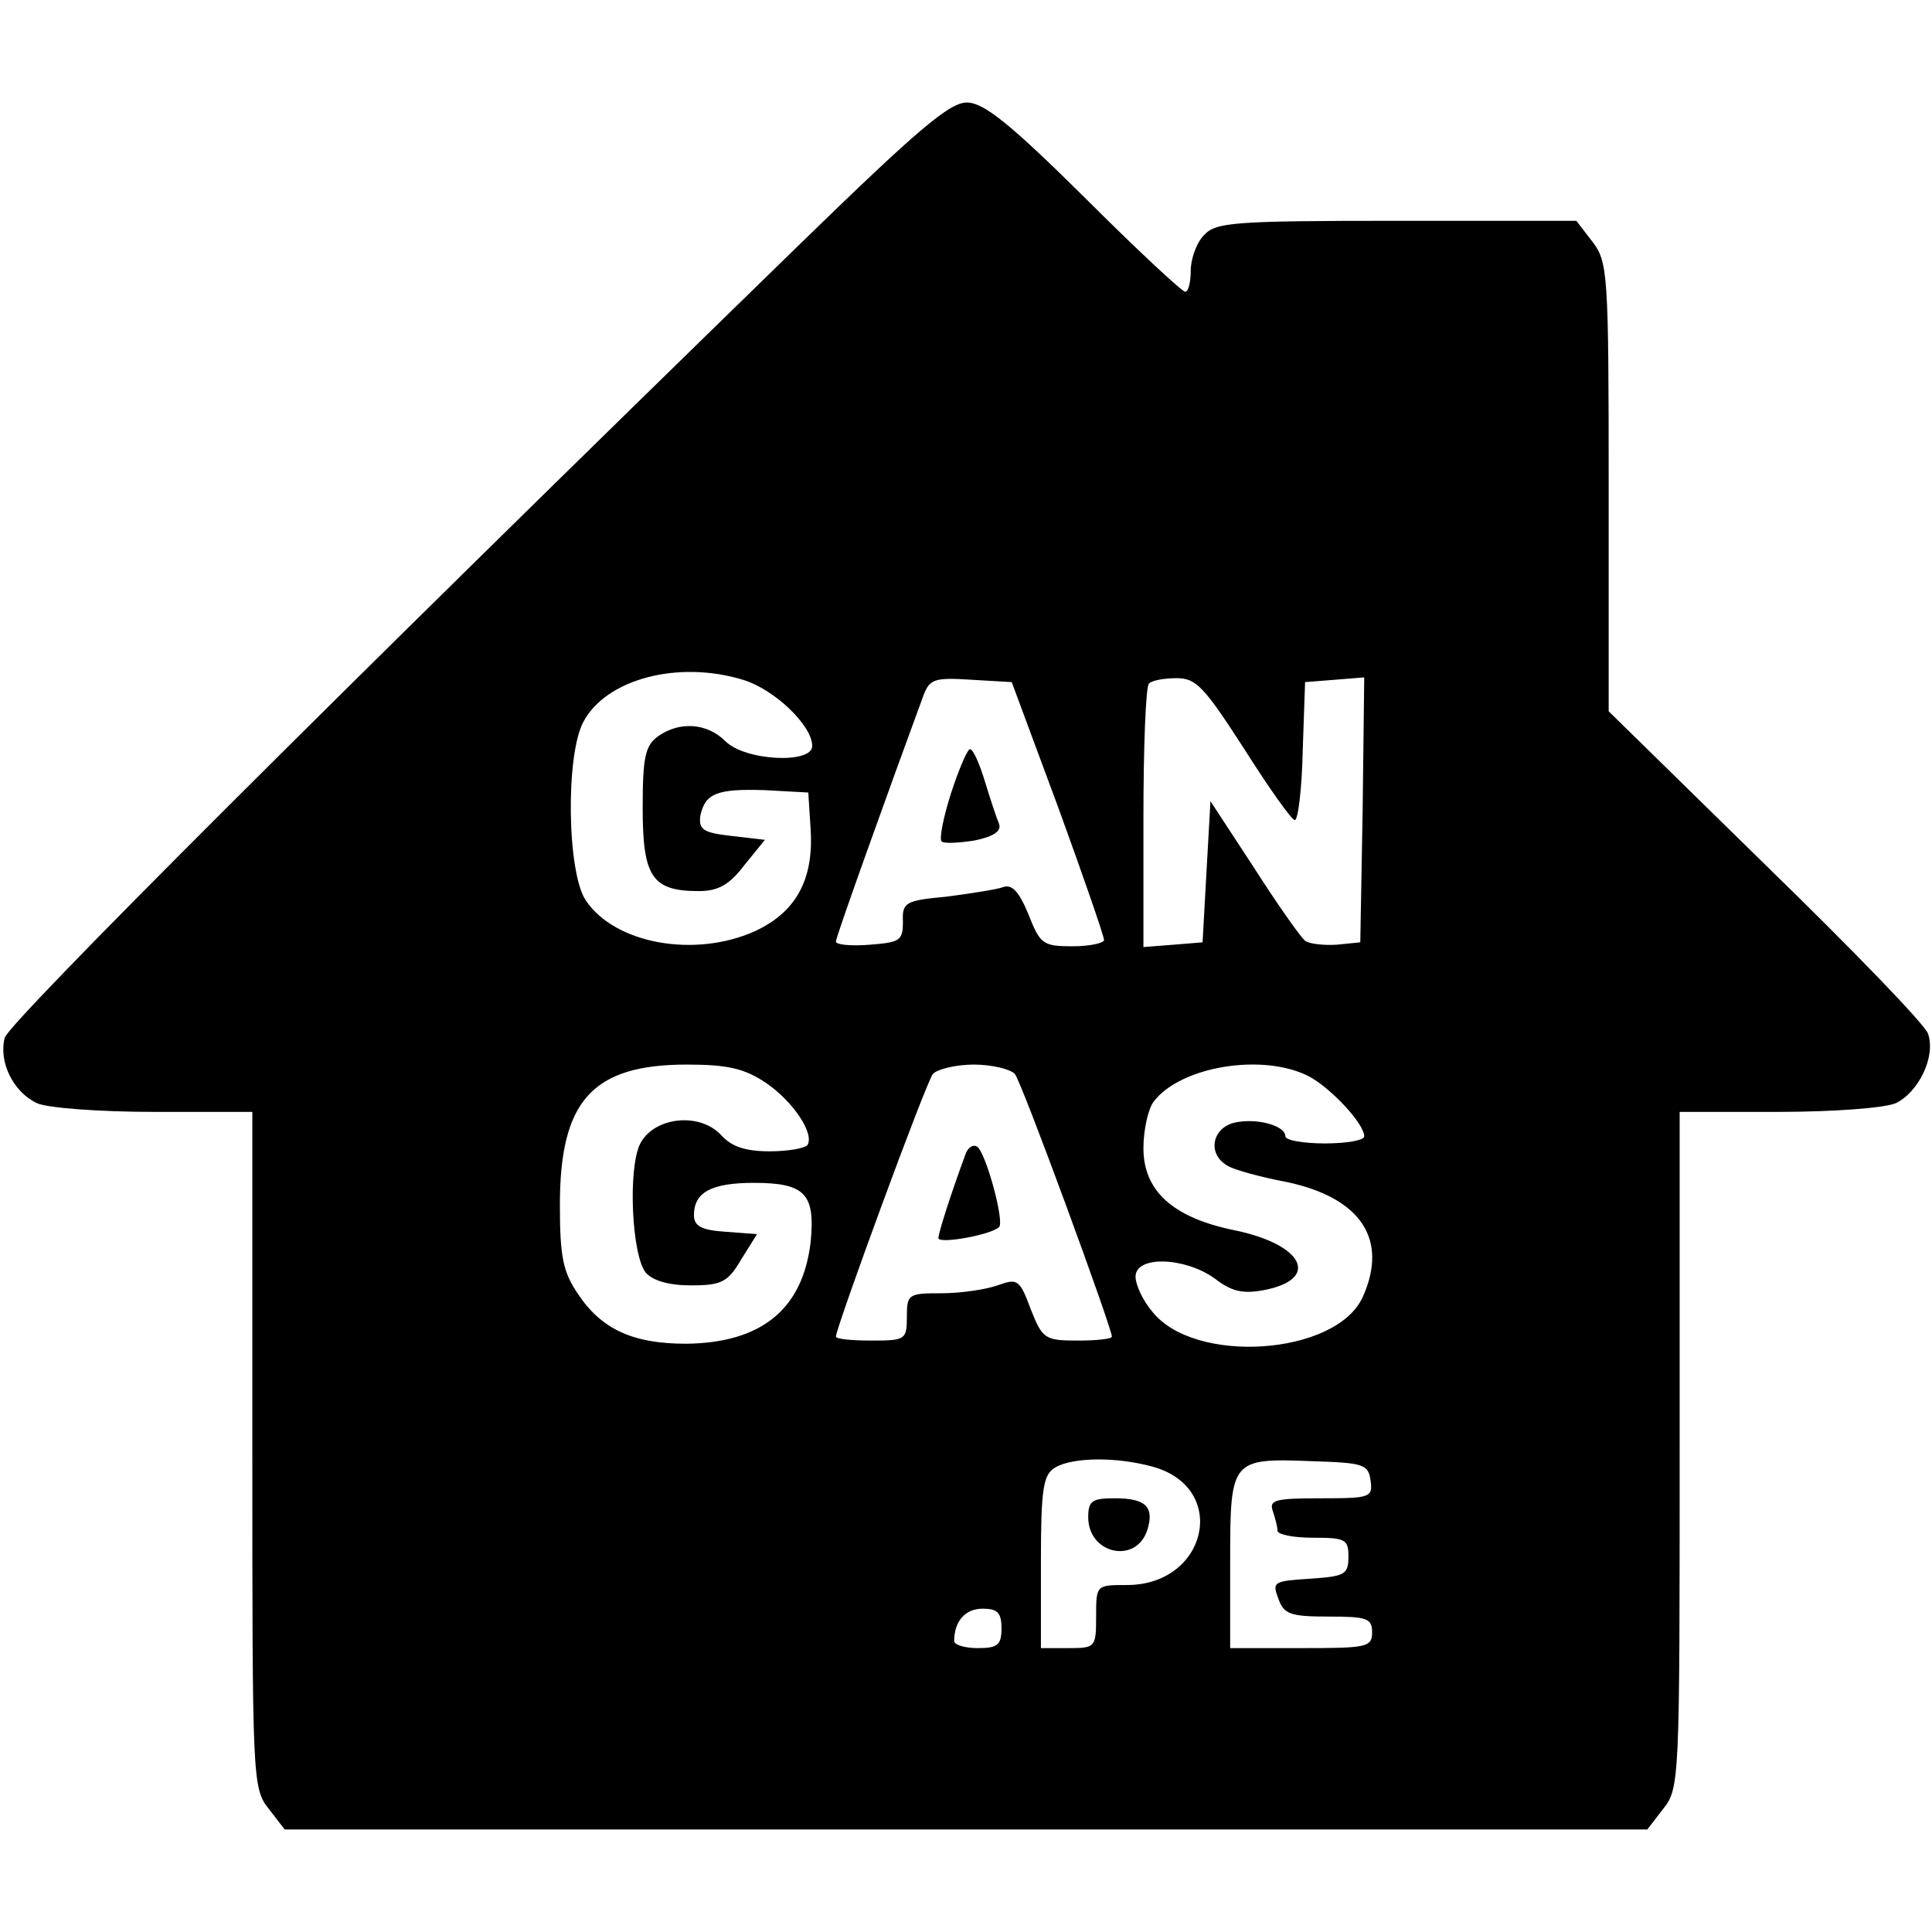 <?xml version="1.0" standalone="no"?>
<!DOCTYPE svg PUBLIC "-//W3C//DTD SVG 20010904//EN"
 "http://www.w3.org/TR/2001/REC-SVG-20010904/DTD/svg10.dtd">
<svg version="1.0" xmlns="http://www.w3.org/2000/svg"
 width="245pt" height="245pt" viewBox="0 0 245 245"
 preserveAspectRatio="xMidYMid meet">
<g transform="translate(0,245) scale(0.1,-0.1)"
fill="#000000" stroke="none">
<path d="M1017 2143 c-602 -586 -1006 -990 -1011 -1009 -8 -31 11 -69 41 -83
13 -6 79 -11 148 -11 l125 0 0 -429 c0 -418 0 -429 21 -455 l20 -26 864 0 864
0 20 26 c21 26 21 37 21 455 l0 429 125 0 c71 0 135 5 149 11 29 14 51 59 41
88 -3 11 -96 107 -206 214 l-199 195 0 284 c0 273 -1 286 -21 312 l-20 26
-228 0 c-208 0 -229 -2 -244 -18 -10 -10 -17 -31 -17 -45 0 -15 -3 -27 -7 -27
-4 0 -62 54 -128 120 -96 95 -128 120 -149 120 -22 0 -63 -35 -209 -177z m-75
-555 c40 -12 88 -58 88 -84 0 -23 -85 -19 -110 6 -23 23 -58 26 -86 6 -16 -12
-19 -27 -19 -91 0 -87 12 -105 71 -105 25 0 39 8 58 33 l26 32 -43 5 c-35 4
-41 8 -39 25 6 29 21 35 82 33 l55 -3 3 -47 c4 -64 -19 -105 -71 -129 -76 -34
-177 -16 -214 39 -24 35 -26 185 -3 227 29 54 120 78 202 53z m400 -162 c32
-88 58 -163 58 -168 0 -4 -18 -8 -40 -8 -38 0 -41 3 -56 41 -12 29 -21 38 -32
34 -8 -3 -41 -8 -71 -12 -53 -5 -57 -7 -56 -32 0 -24 -4 -26 -42 -29 -24 -2
-43 0 -43 4 0 6 68 195 111 312 8 21 14 23 61 20 l51 -3 59 -159z m236 74 c31
-49 60 -90 64 -90 4 0 9 39 10 88 l3 87 38 3 37 3 -2 -168 -3 -168 -30 -3
c-16 -1 -35 1 -40 5 -6 5 -35 46 -65 93 l-55 84 -5 -89 -5 -90 -37 -3 -38 -3
0 164 c0 90 3 167 7 170 3 4 19 7 35 7 25 0 35 -11 86 -90z m-607 -423 c34
-23 62 -64 53 -79 -3 -4 -24 -8 -48 -8 -31 0 -48 6 -61 20 -27 30 -85 24 -103
-10 -16 -31 -11 -142 7 -164 9 -10 29 -16 57 -16 39 0 47 4 64 33 l20 32 -40
3 c-30 2 -40 7 -40 21 0 29 22 41 76 41 65 0 78 -14 72 -75 -10 -85 -62 -128
-158 -129 -67 0 -107 18 -137 63 -19 28 -23 47 -23 113 0 132 41 178 161 178
52 0 73 -5 100 -23z m316 11 c9 -11 123 -322 123 -333 0 -3 -20 -5 -43 -5 -42
0 -45 2 -60 40 -14 38 -17 39 -42 30 -14 -5 -46 -10 -71 -10 -42 0 -44 -1 -44
-30 0 -29 -2 -30 -45 -30 -25 0 -45 2 -45 5 0 11 114 322 123 333 5 6 29 12
52 12 23 0 47 -6 52 -12z m373 -3 c28 -15 70 -60 70 -76 0 -5 -22 -9 -50 -9
-27 0 -50 4 -50 9 0 14 -38 24 -66 17 -28 -8 -33 -41 -6 -55 9 -5 42 -14 74
-20 94 -20 129 -73 96 -146 -34 -74 -214 -86 -267 -18 -12 14 -21 34 -21 44 0
27 62 25 100 -2 22 -17 36 -20 63 -15 72 14 50 58 -38 76 -78 16 -115 50 -115
104 0 23 6 50 13 59 34 45 139 62 197 32z m-198 -495 c97 -27 69 -150 -33
-150 -39 0 -39 0 -39 -40 0 -39 -1 -40 -35 -40 l-35 0 0 110 c0 93 3 110 18
119 22 13 77 14 124 1z m276 -17 c3 -22 0 -23 -63 -23 -57 0 -66 -2 -61 -16 3
-9 6 -20 6 -25 0 -5 20 -9 45 -9 41 0 45 -2 45 -24 0 -23 -5 -25 -49 -28 -46
-3 -48 -4 -40 -25 7 -20 15 -23 64 -23 48 0 55 -2 55 -20 0 -19 -7 -20 -90
-20 l-90 0 0 110 c0 130 1 131 105 127 64 -2 70 -4 73 -24z m-468 -188 c0 -21
-5 -25 -30 -25 -16 0 -30 4 -30 9 0 25 14 41 36 41 19 0 24 -5 24 -25z"/>
<path d="M1206 1444 c-10 -31 -15 -58 -12 -61 3 -3 21 -2 41 1 25 5 35 12 32
21 -3 7 -11 31 -18 54 -7 23 -15 41 -19 41 -3 0 -14 -25 -24 -56z"/>
<path d="M1225 988 c-20 -54 -35 -102 -35 -108 0 -8 67 4 77 14 7 7 -17 95
-28 102 -5 3 -11 -1 -14 -8z"/>
<path d="M1380 526 c0 -47 61 -60 75 -16 9 29 -2 40 -41 40 -29 0 -34 -3 -34
-24z"/>
</g>
</svg>
